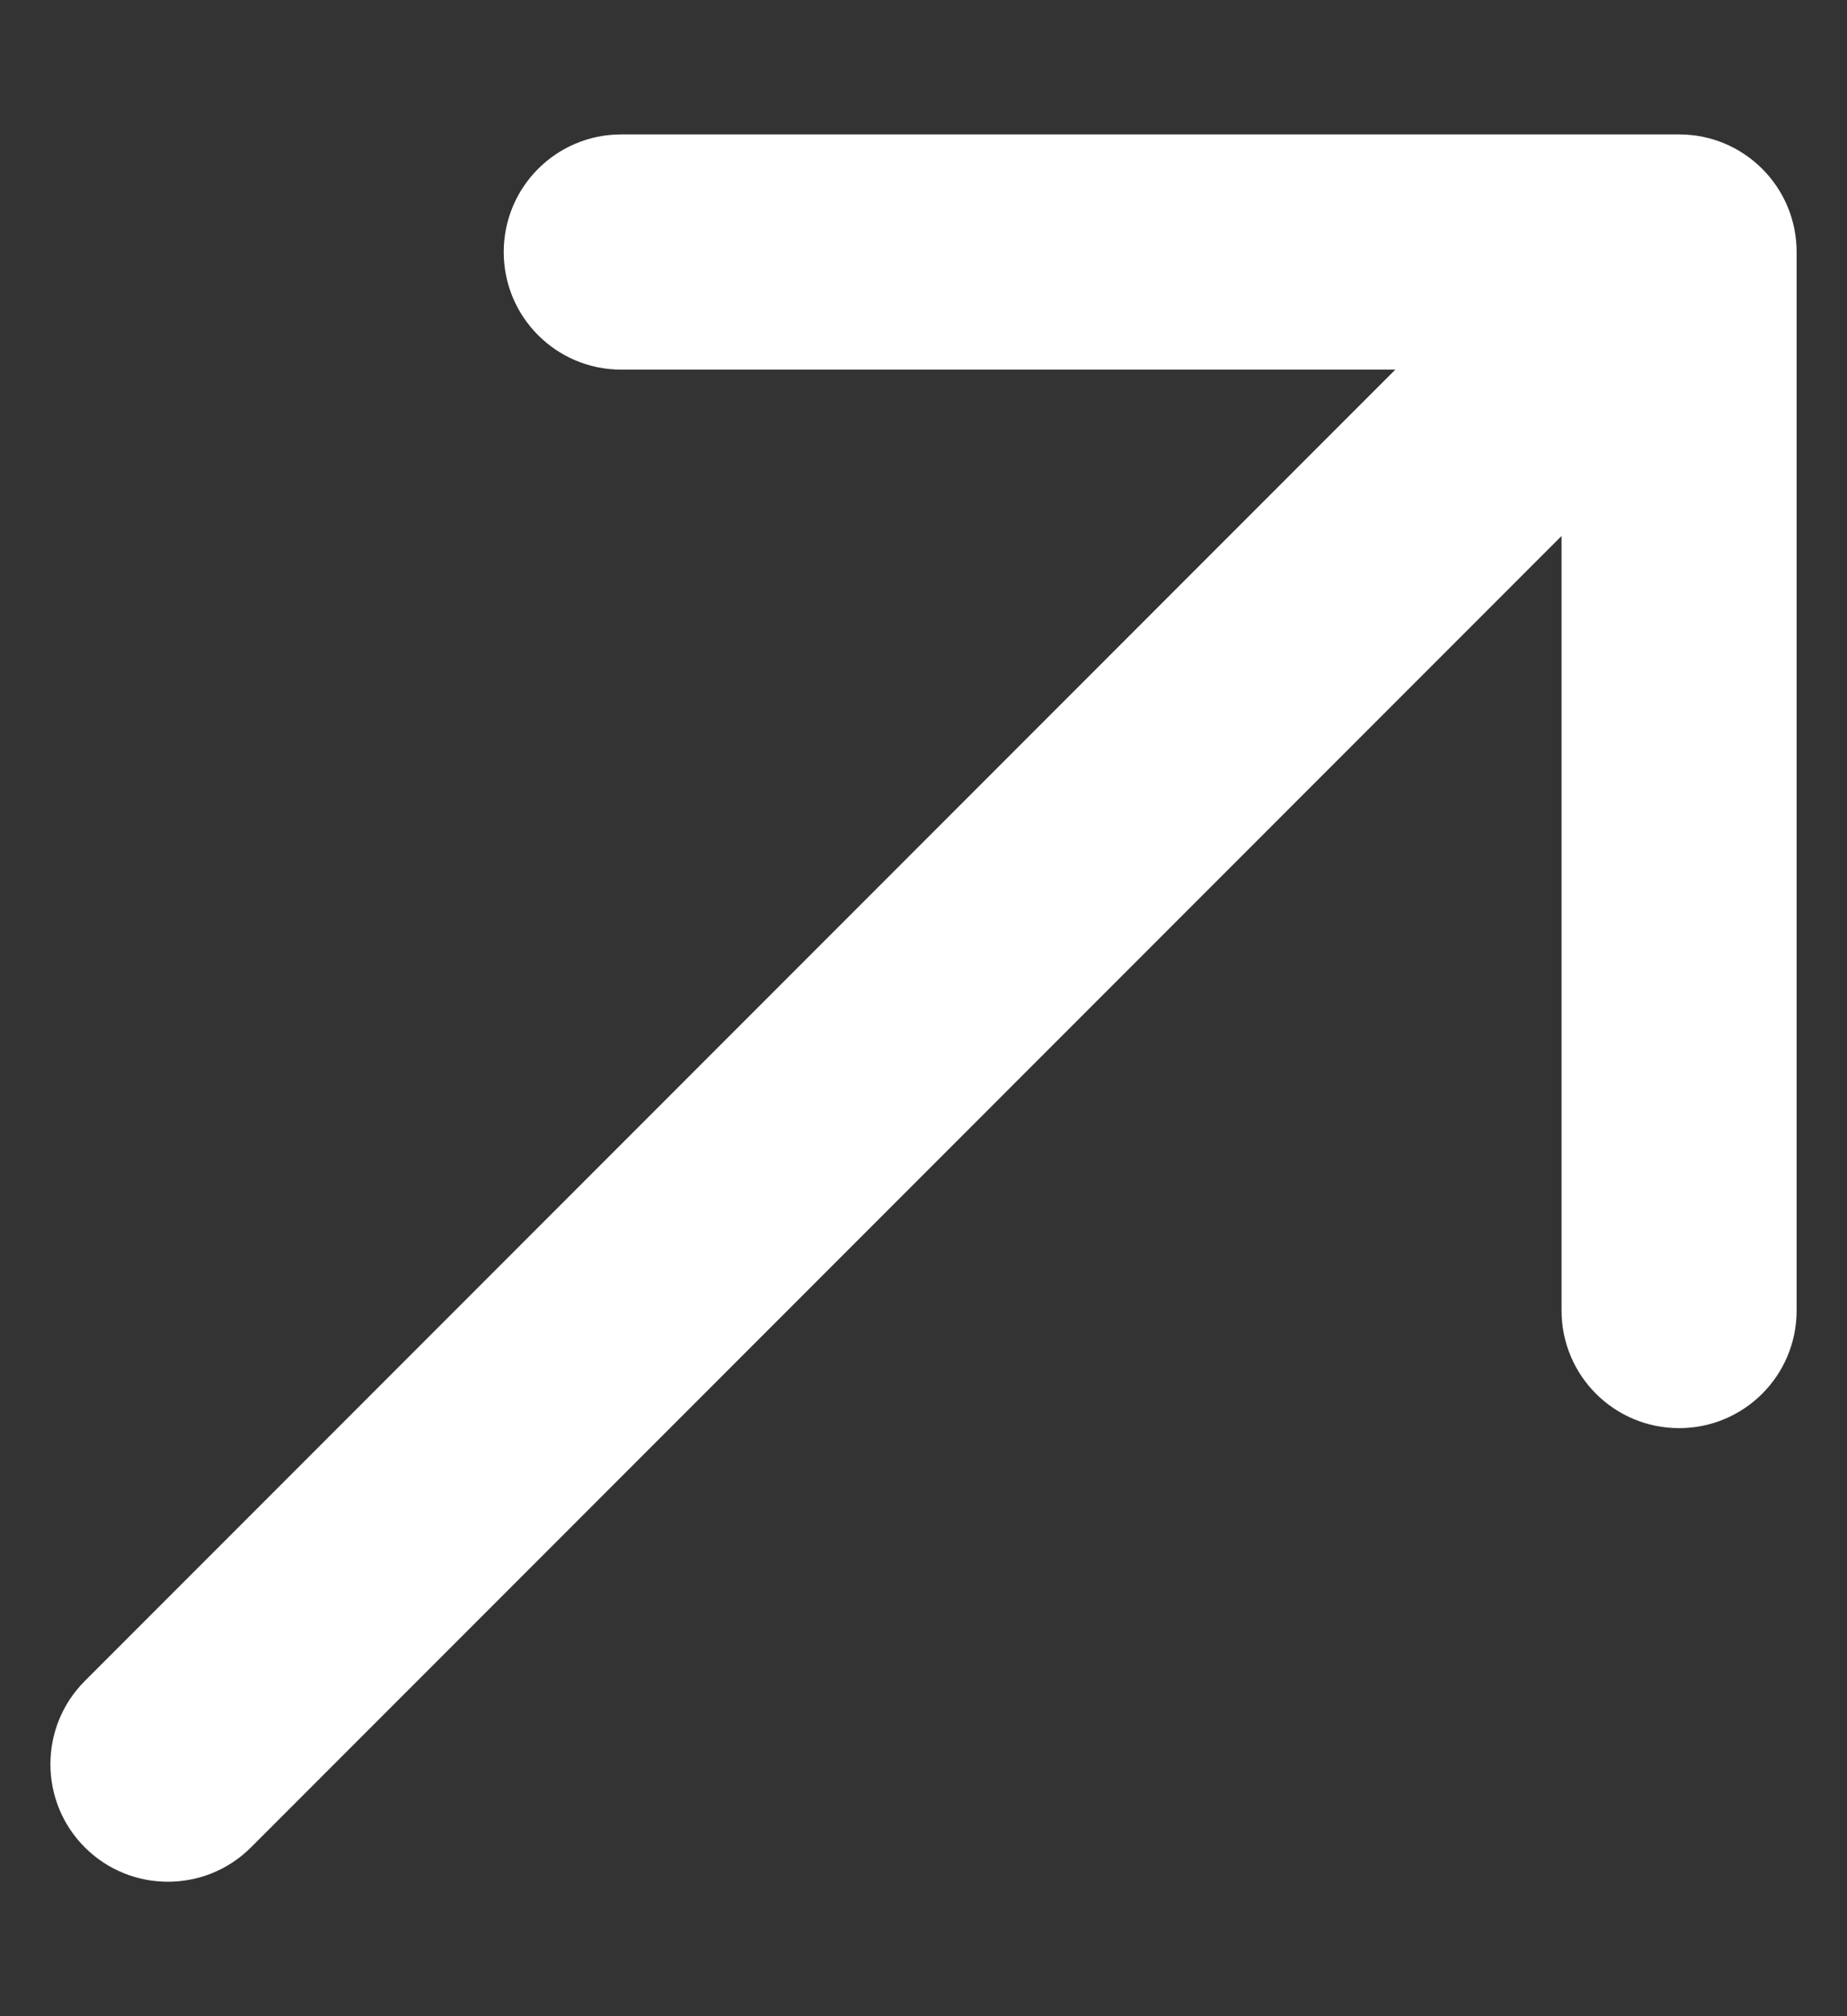 <svg width="11" height="12" viewBox="0 0 11 12" fill="none" xmlns="http://www.w3.org/2000/svg">
<rect x="0" y="0" width="11" height="12" fill="#333333" stroke="none"/>
<path d="M10.7 1.5C10.7 1.113 10.387 0.8 10 0.8L3.7 0.8C3.313 0.8 3 1.113 3 1.5C3 1.887 3.313 2.2 3.7 2.2L9.3 2.2L9.3 7.8C9.3 8.187 9.613 8.5 10 8.5C10.387 8.5 10.7 8.187 10.7 7.8L10.7 1.5ZM0.505 10.005C0.232 10.278 0.232 10.722 0.505 10.995C0.778 11.268 1.222 11.268 1.495 10.995L0.505 10.005ZM9.505 1.005L0.505 10.005L1.495 10.995L10.495 1.995L9.505 1.005Z" fill="white"/>
</svg>
